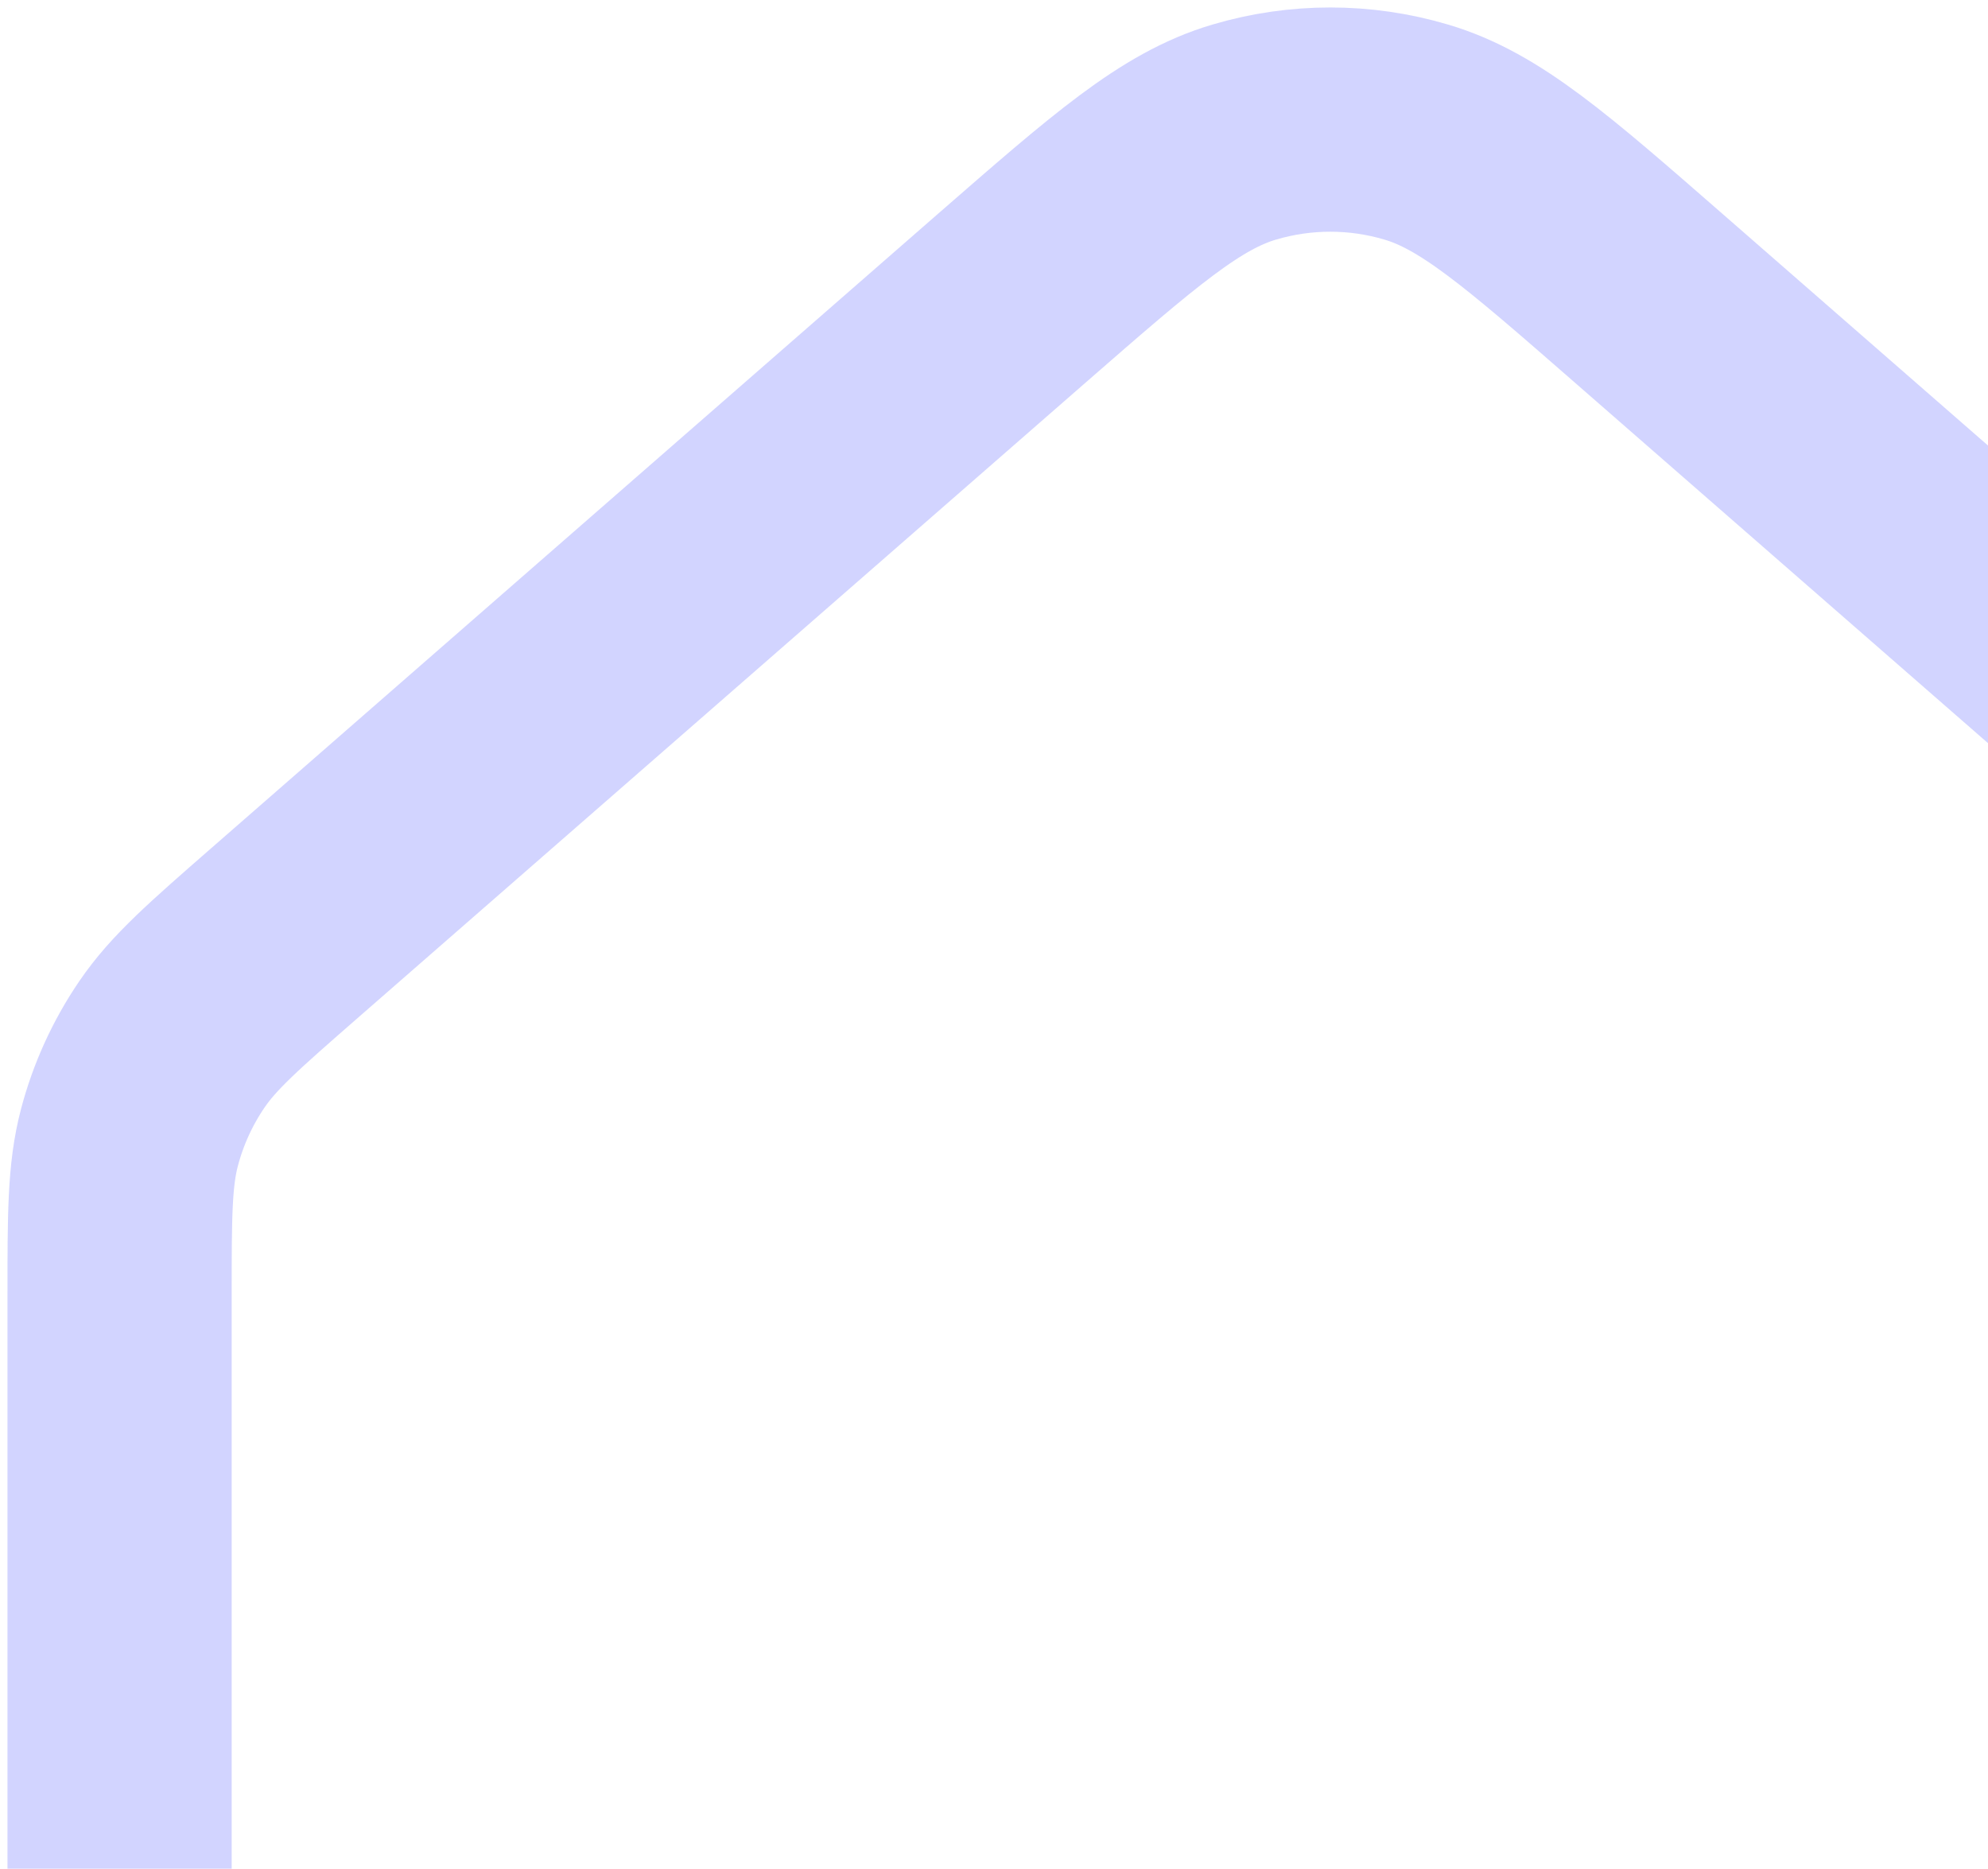 <?xml version="1.0" encoding="UTF-8"?> <svg xmlns="http://www.w3.org/2000/svg" width="133" height="125" viewBox="0 0 133 125" fill="none"><path d="M8 86.696V140.692C8 152 8 157.654 10.207 161.985C12.151 165.781 15.239 168.871 19.056 170.799C23.38 173 29.05 173 40.37 173H137.63C148.95 173 154.61 173 158.933 170.799C162.746 168.867 165.847 165.782 167.793 161.985C170 157.664 170 152.02 170 140.732V86.696C170 81.305 170 78.609 169.342 76.095C168.759 73.873 167.801 71.766 166.507 69.865C165.039 67.715 163.014 65.928 158.933 62.384L110.333 19.979C102.78 13.386 98.993 10.085 94.741 8.833C90.995 7.722 87.005 7.722 83.249 8.833C78.996 10.085 75.23 13.376 67.677 19.959L19.067 62.384C14.996 65.938 12.961 67.715 11.503 69.855C10.205 71.758 9.243 73.869 8.658 76.095C8 78.599 8 81.305 8 86.696Z" stroke="#212AFF" stroke-opacity="0.2" stroke-width="15" stroke-linecap="round" stroke-linejoin="round"></path></svg> 